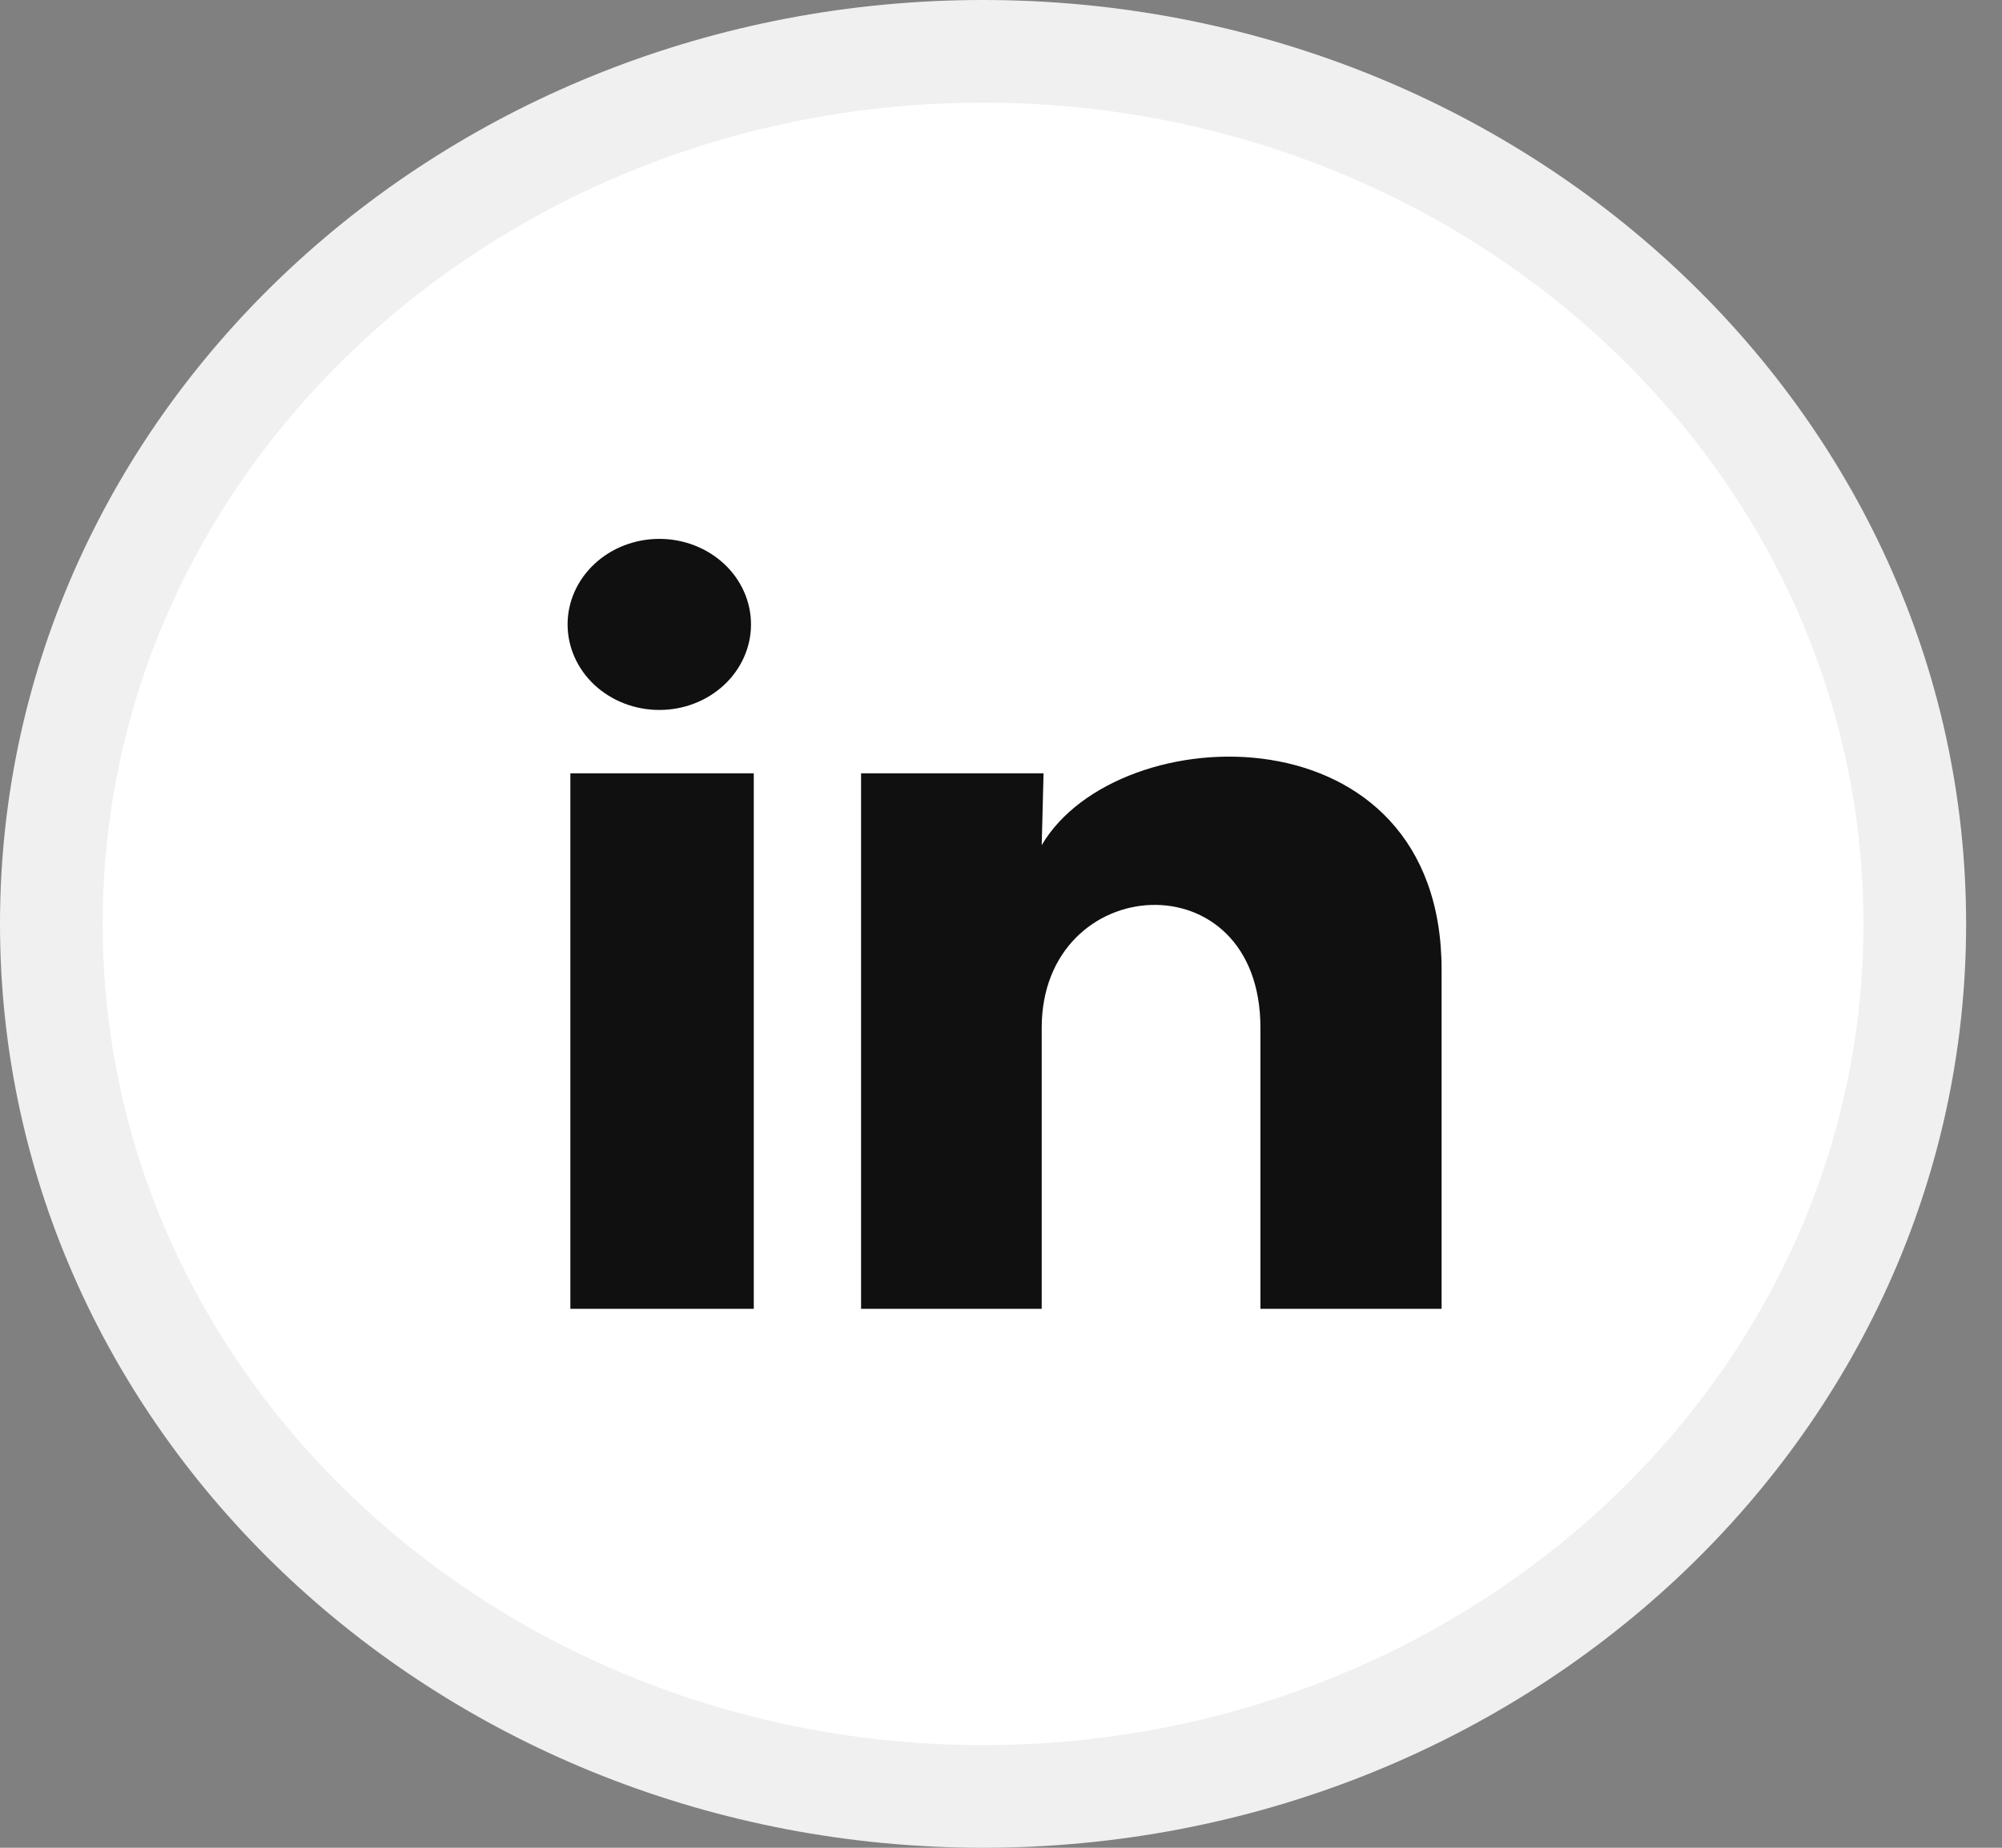 <svg preserveAspectRatio="none" width="100%" height="100%" overflow="visible" style="display: block;" viewBox="0 0 39 36" fill="none" xmlns="http://www.w3.org/2000/svg">
<rect x="0" y="0" width="39" height="36" fill="#808080" stroke="none"/>
<g id="LinkedIn">
<path id="Ellipse 8" d="M19.15 1C29.108 1 37.301 8.547 37.301 18C37.301 27.453 29.108 35 19.15 35C9.193 35 1 27.453 1 18C1 8.547 9.193 1 19.15 1Z" fill="white" stroke="#F0F0F0" stroke-width="2"/>
<path id="Vector" d="M14.63 12.166C14.63 12.608 14.441 13.032 14.106 13.345C13.771 13.657 13.317 13.833 12.843 13.832C12.369 13.832 11.915 13.656 11.58 13.344C11.245 13.031 11.057 12.607 11.057 12.165C11.057 11.723 11.246 11.299 11.581 10.987C11.916 10.674 12.371 10.499 12.845 10.499C13.318 10.499 13.773 10.675 14.108 10.988C14.443 11.3 14.63 11.725 14.63 12.166ZM14.684 15.066H11.111V25.5H14.684V15.066ZM20.329 15.066H16.774V25.5H20.293V20.025C20.293 16.975 24.554 16.692 24.554 20.025V25.5H28.083V18.892C28.083 13.75 21.776 13.941 20.293 16.466L20.329 15.066Z" fill="#101010"/>
</g>
</svg>
